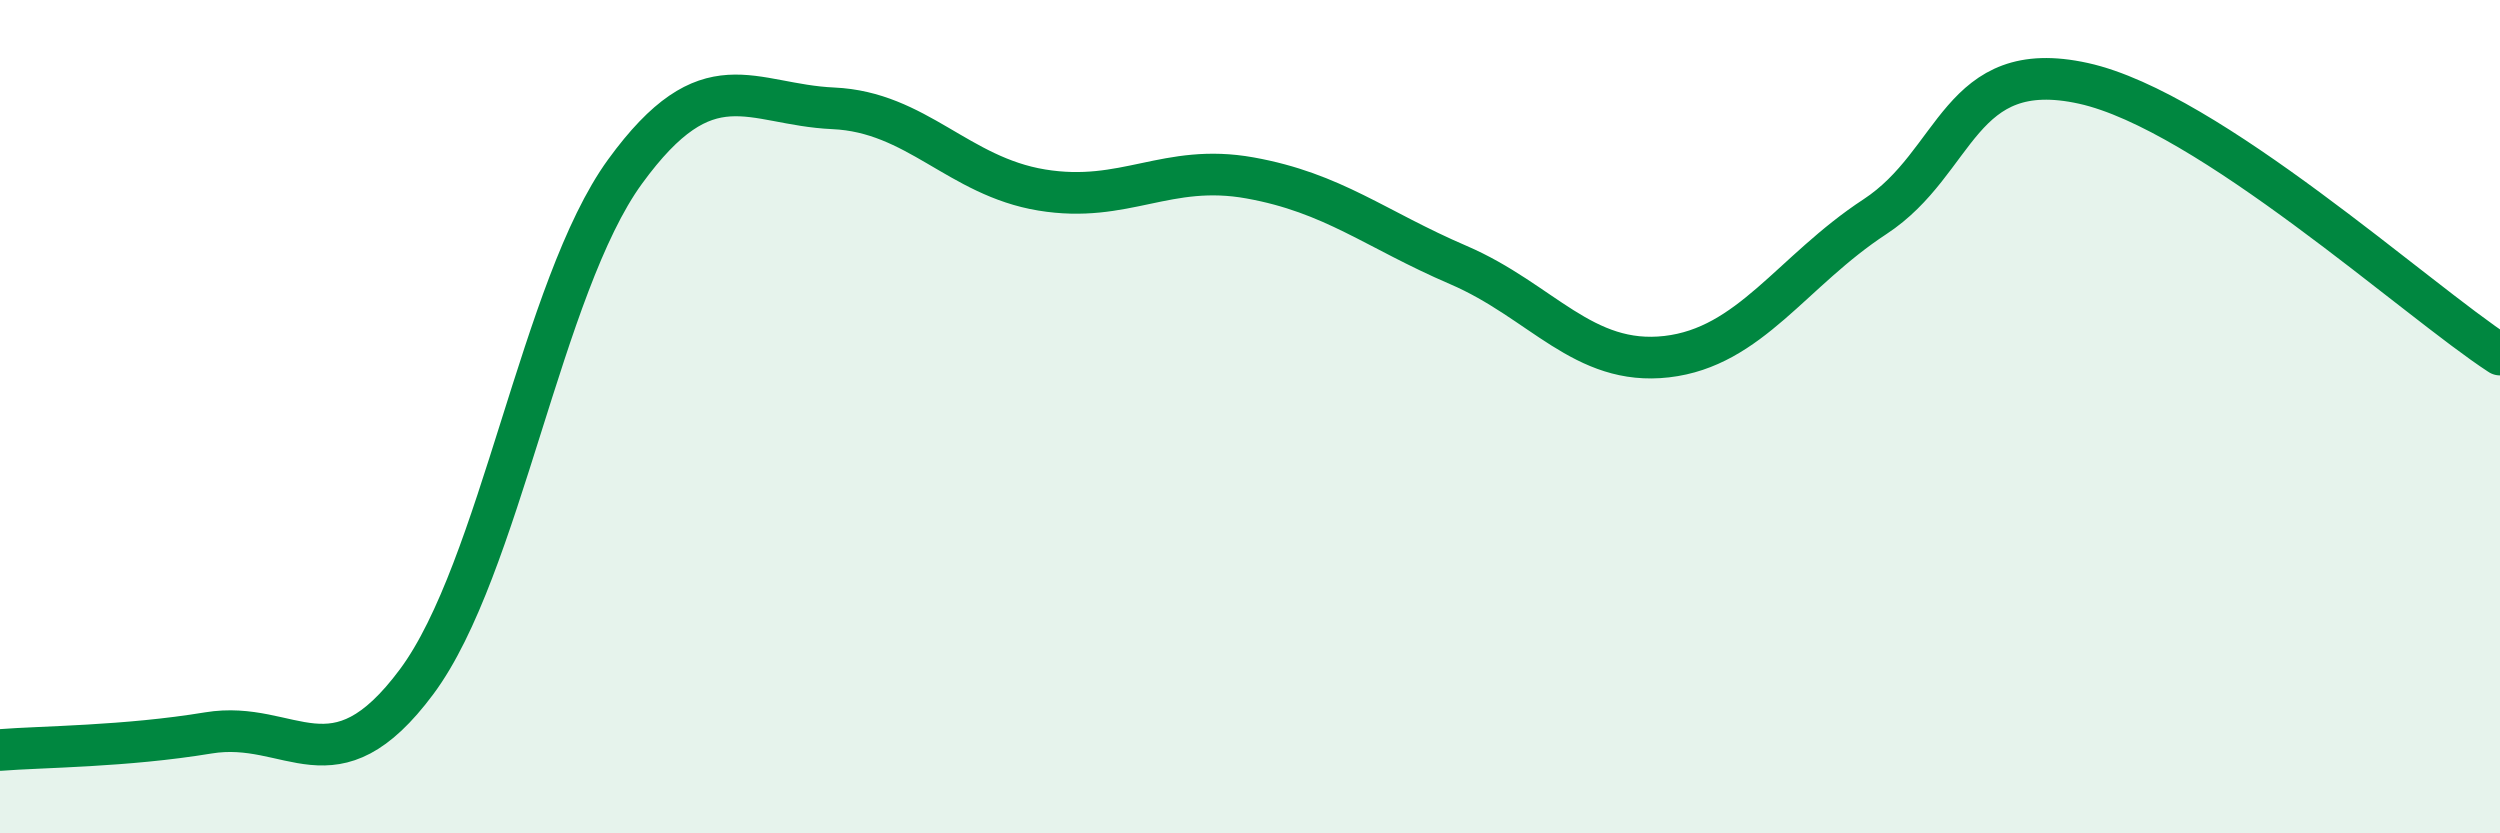 
    <svg width="60" height="20" viewBox="0 0 60 20" xmlns="http://www.w3.org/2000/svg">
      <path
        d="M 0,18 C 1,17.92 3,17.92 5,17.59 C 7,17.26 8,19.05 10,16.36 C 12,13.67 13,6.87 15,4.12 C 17,1.37 18,2.51 20,2.6 C 22,2.69 23,4.23 25,4.56 C 27,4.89 28,3.91 30,4.27 C 32,4.63 33,5.5 35,6.36 C 37,7.22 38,8.79 40,8.56 C 42,8.33 43,6.51 45,5.2 C 47,3.89 47,1.34 50,2 C 53,2.66 58,7.21 60,8.51L60 20L0 20Z"
        fill="#008740"
        opacity="0.1"
        stroke-linecap="round"
        stroke-linejoin="round"
      />
      <path
        d="M 0,18 C 1,17.92 3,17.92 5,17.59 C 7,17.26 8,19.05 10,16.36 C 12,13.67 13,6.87 15,4.12 C 17,1.37 18,2.51 20,2.6 C 22,2.69 23,4.23 25,4.56 C 27,4.89 28,3.91 30,4.27 C 32,4.63 33,5.5 35,6.36 C 37,7.22 38,8.79 40,8.56 C 42,8.33 43,6.51 45,5.2 C 47,3.89 47,1.34 50,2 C 53,2.66 58,7.21 60,8.51"
        stroke="#008740"
        stroke-width="1"
        fill="none"
        stroke-linecap="round"
        stroke-linejoin="round"
      />
    </svg>
  
